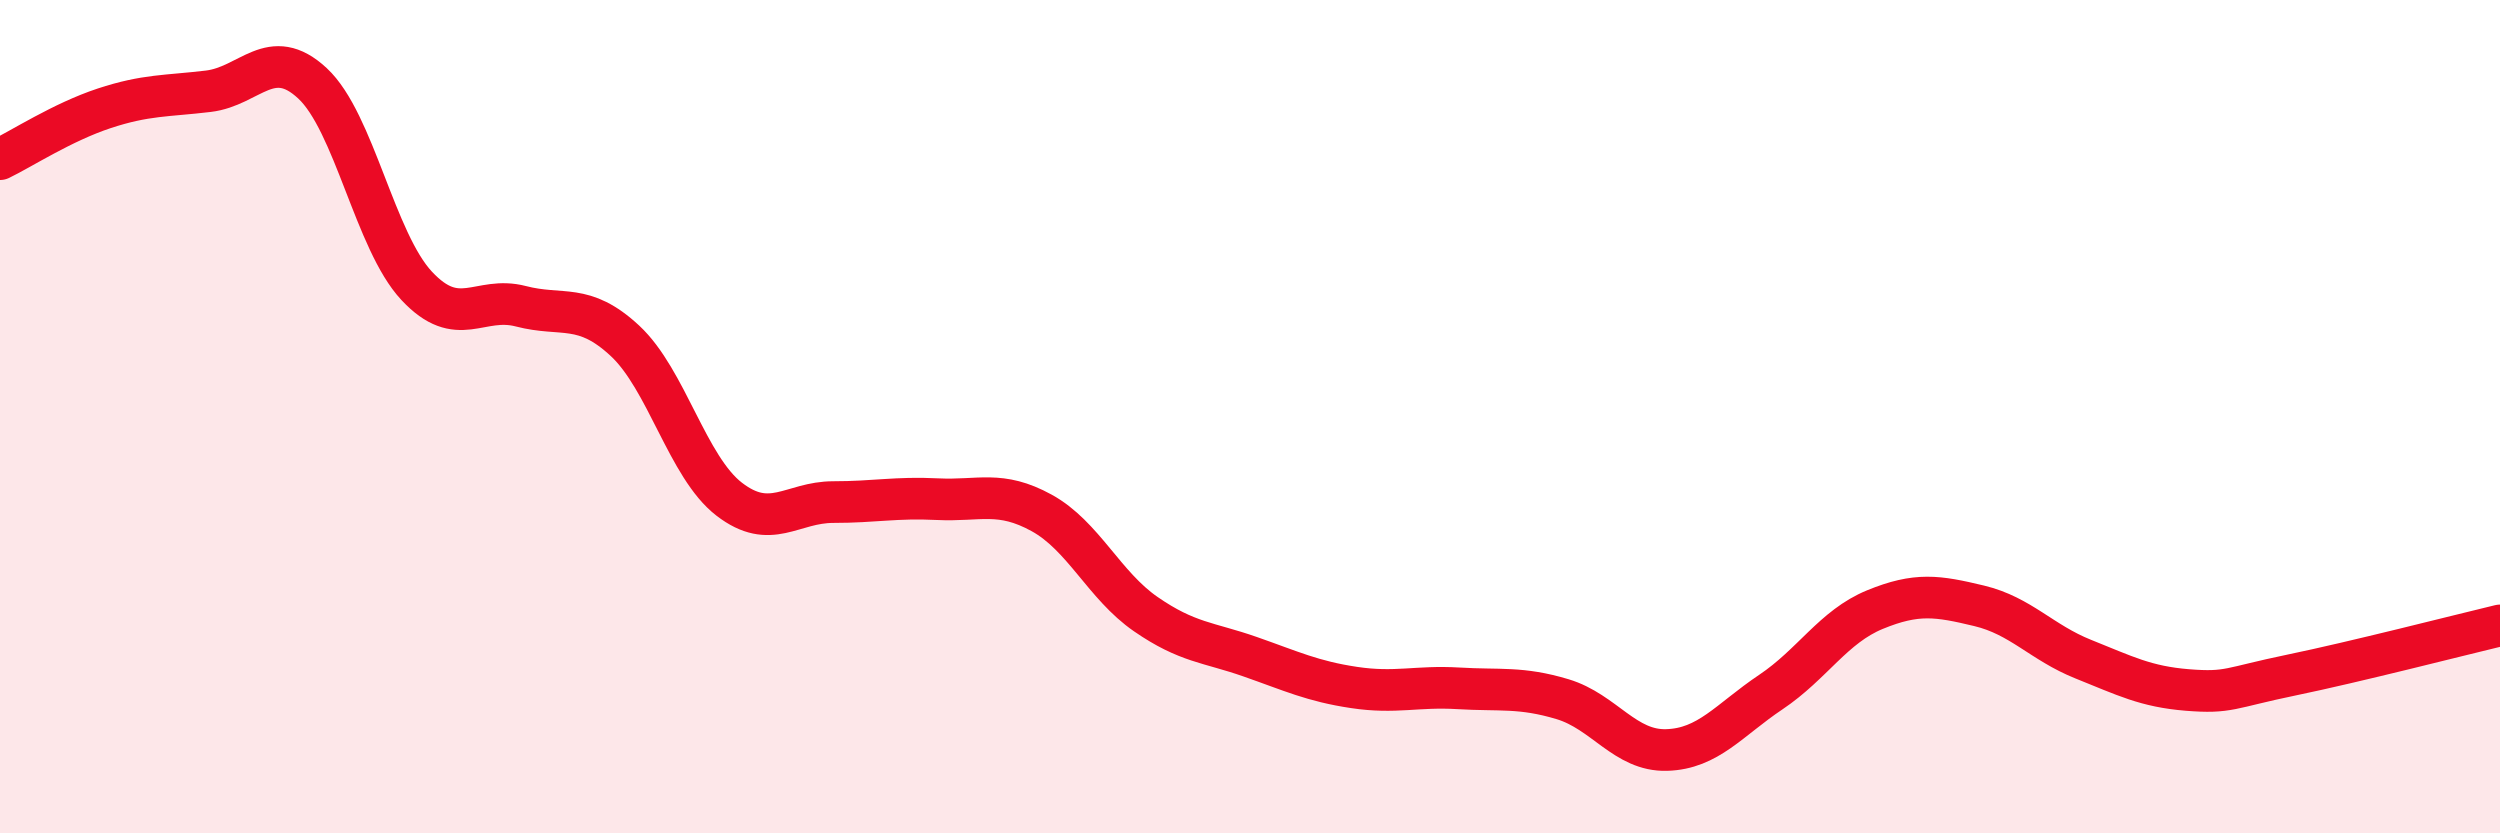 
    <svg width="60" height="20" viewBox="0 0 60 20" xmlns="http://www.w3.org/2000/svg">
      <path
        d="M 0,3.82 C 0.5,3.58 1.5,2.93 2.5,2.6 C 3.5,2.27 4,2.31 5,2.19 C 6,2.07 6.5,1.07 7.5,2 C 8.5,2.93 9,5.79 10,6.86 C 11,7.93 11.5,7.09 12.5,7.35 C 13.5,7.61 14,7.25 15,8.18 C 16,9.11 16.5,11.21 17.5,11.98 C 18.5,12.75 19,12.05 20,12.05 C 21,12.05 21.5,11.93 22.5,11.98 C 23.5,12.03 24,11.76 25,12.31 C 26,12.86 26.5,14.05 27.5,14.74 C 28.5,15.43 29,15.41 30,15.76 C 31,16.11 31.5,16.35 32.5,16.5 C 33.5,16.65 34,16.46 35,16.52 C 36,16.58 36.5,16.48 37.5,16.78 C 38.5,17.08 39,18.03 40,18 C 41,17.97 41.5,17.28 42.5,16.61 C 43.5,15.94 44,15.04 45,14.63 C 46,14.22 46.5,14.3 47.5,14.54 C 48.5,14.78 49,15.42 50,15.82 C 51,16.22 51.5,16.48 52.5,16.56 C 53.5,16.64 53.5,16.51 55,16.2 C 56.5,15.89 59,15.25 60,15.01L60 20L0 20Z"
        fill="#EB0A25"
        opacity="0.1"
        stroke-linecap="round"
        stroke-linejoin="round"
      />
      <path
        d="M 0,3.82 C 0.5,3.58 1.5,2.93 2.5,2.6 C 3.5,2.27 4,2.31 5,2.19 C 6,2.07 6.5,1.07 7.5,2 C 8.5,2.93 9,5.79 10,6.86 C 11,7.93 11.5,7.09 12.5,7.35 C 13.5,7.61 14,7.25 15,8.18 C 16,9.11 16.5,11.21 17.5,11.98 C 18.5,12.75 19,12.05 20,12.05 C 21,12.05 21.5,11.93 22.5,11.98 C 23.5,12.03 24,11.76 25,12.31 C 26,12.86 26.5,14.05 27.5,14.74 C 28.5,15.43 29,15.41 30,15.76 C 31,16.11 31.5,16.35 32.5,16.5 C 33.5,16.65 34,16.46 35,16.52 C 36,16.58 36.5,16.48 37.5,16.78 C 38.5,17.08 39,18.03 40,18 C 41,17.97 41.5,17.28 42.5,16.61 C 43.5,15.94 44,15.04 45,14.63 C 46,14.22 46.5,14.3 47.5,14.54 C 48.5,14.78 49,15.42 50,15.82 C 51,16.22 51.5,16.48 52.5,16.56 C 53.5,16.64 53.5,16.51 55,16.2 C 56.5,15.89 59,15.25 60,15.01"
        stroke="#EB0A25"
        stroke-width="1"
        fill="none"
        stroke-linecap="round"
        stroke-linejoin="round"
      />
    </svg>
  